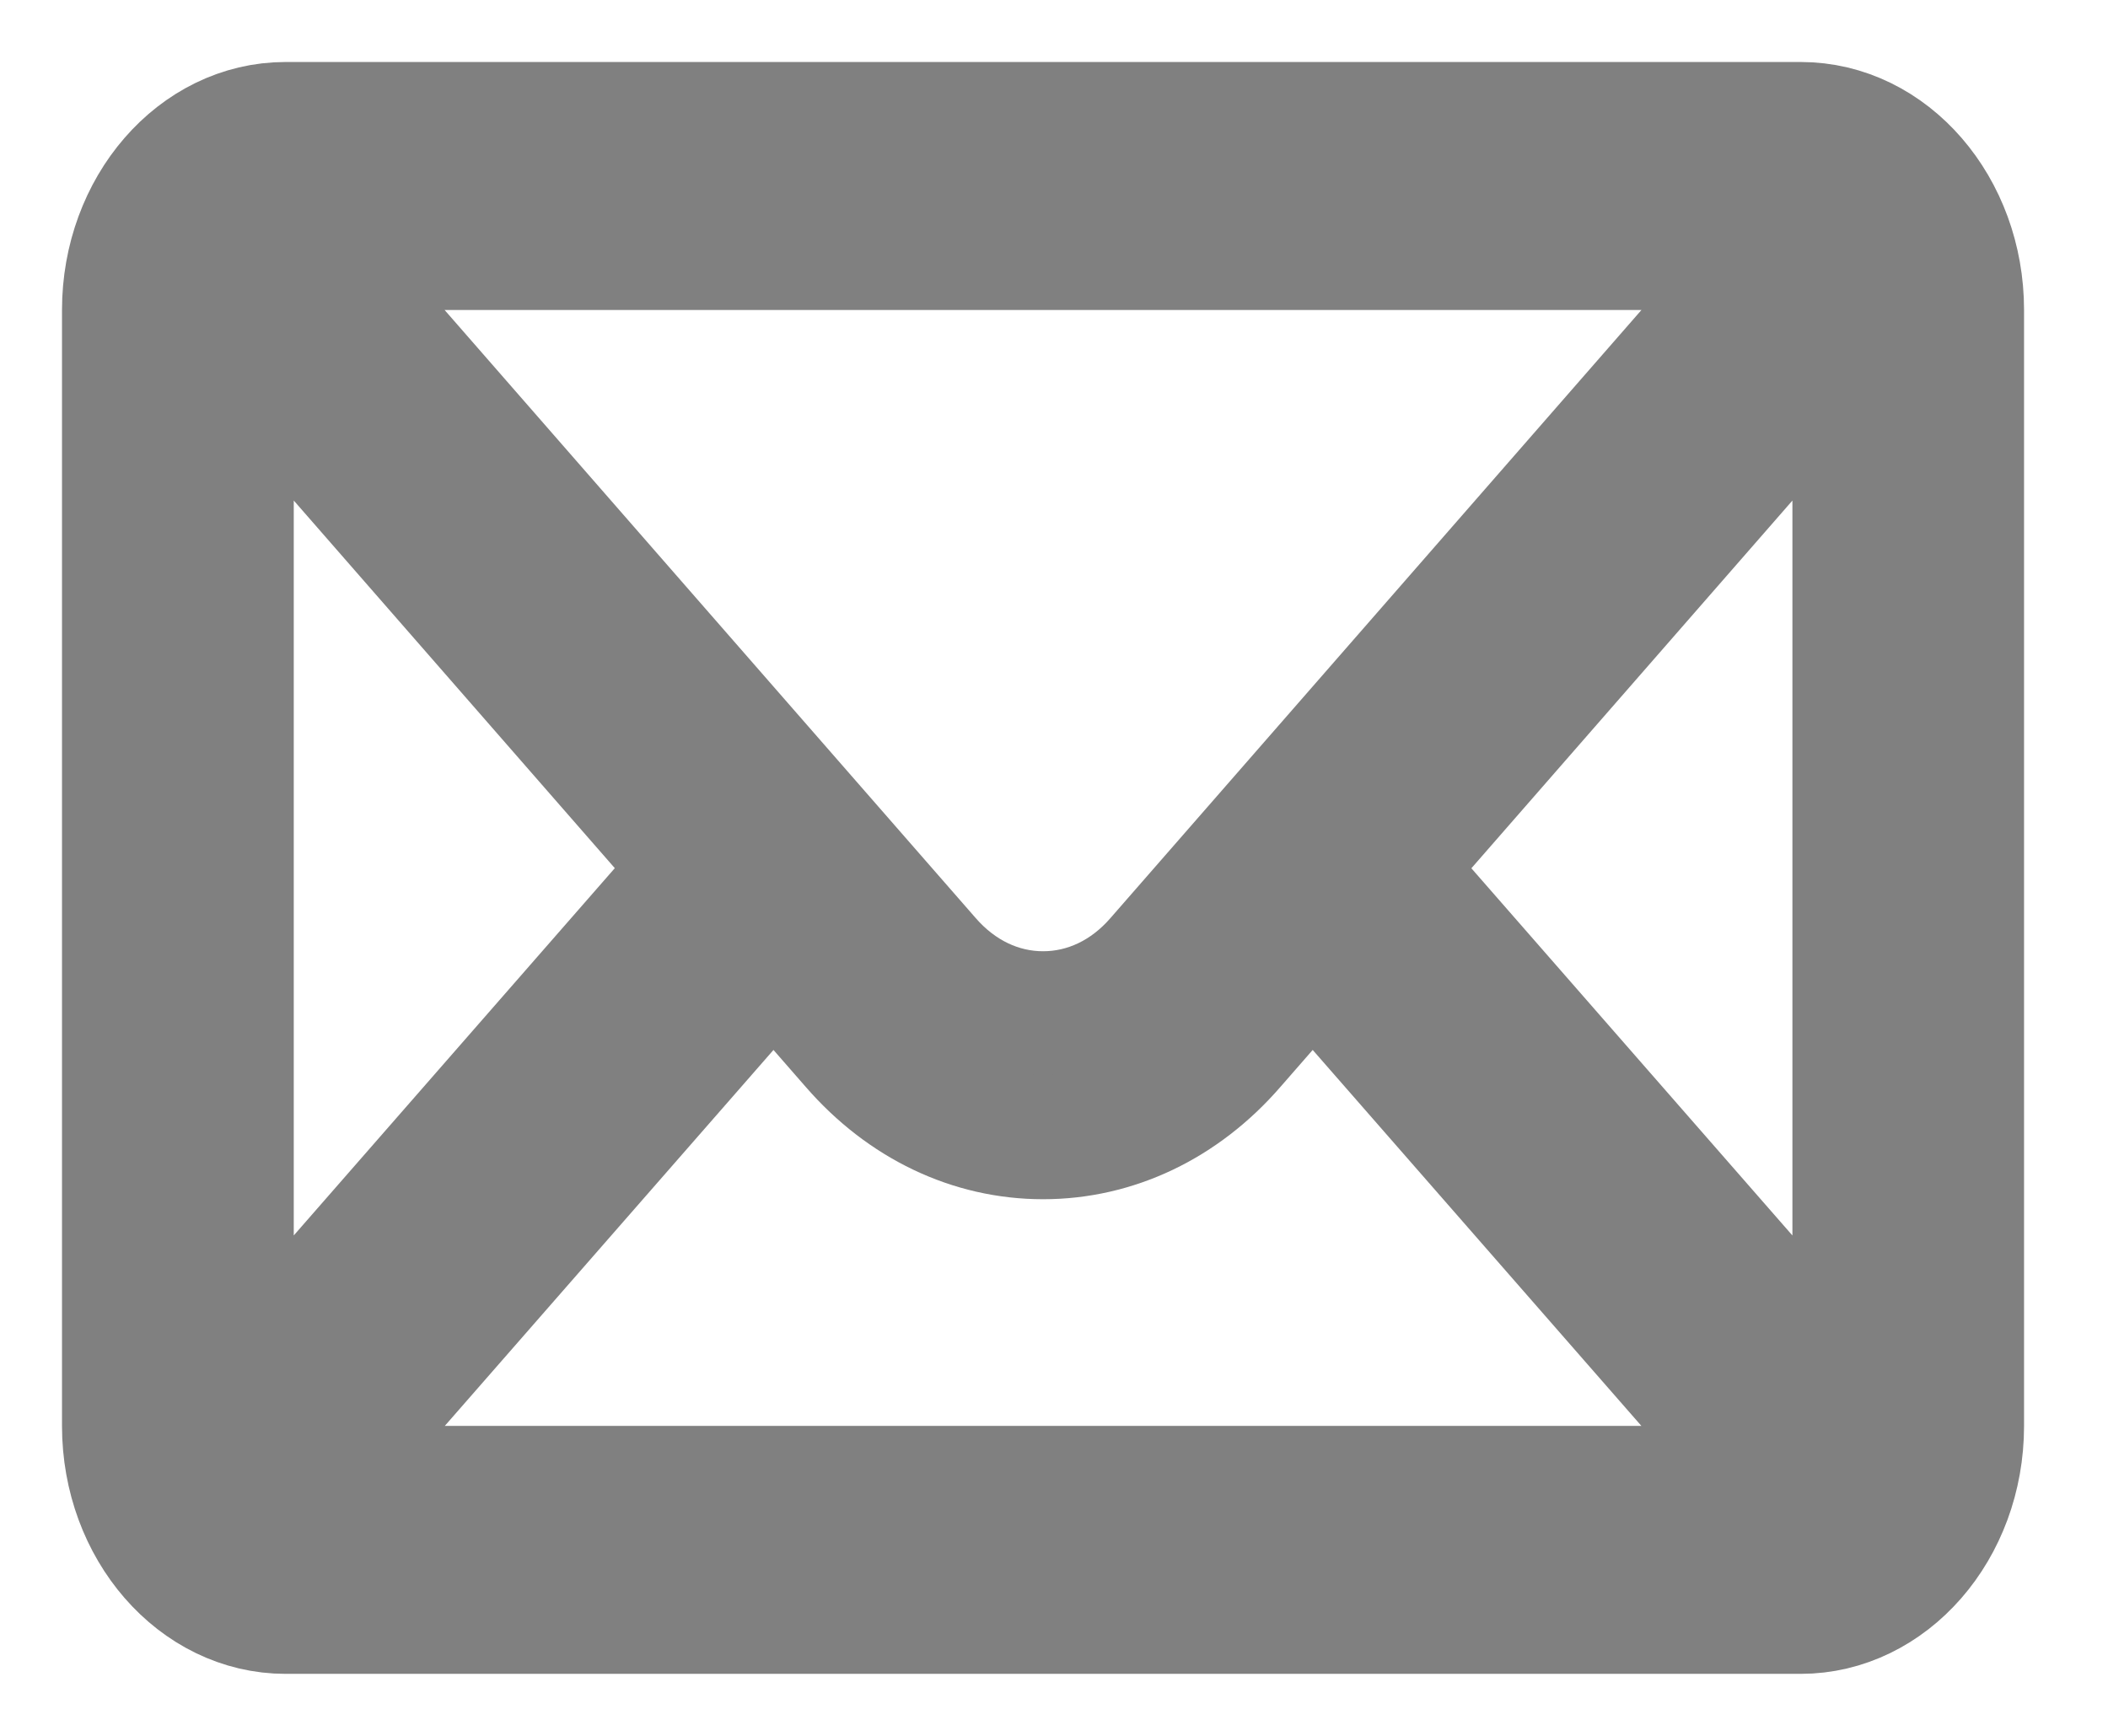 <svg width="17" height="14" viewBox="0 0 17 14" fill="none" xmlns="http://www.w3.org/2000/svg">
<path d="M14.521 1H2.303C1.583 1 1 1.675 1 2.5V11.5C1 12.33 1.587 13 2.303 13H14.521C15.234 13 15.823 12.332 15.823 11.5V2.5C15.823 1.677 15.243 1 14.521 1ZM14.338 2C14.072 2.305 9.491 7.551 9.333 7.732C9.087 8.016 8.76 8.172 8.412 8.172C8.064 8.172 7.737 8.016 7.49 7.731C7.383 7.61 2.853 2.421 2.485 2H14.338ZM1.869 11.296V2.704L5.622 7.002L1.869 11.296ZM2.486 12L6.238 7.708L6.876 8.439C7.287 8.912 7.832 9.172 8.412 9.172C8.992 9.172 9.537 8.912 9.947 8.44L10.586 7.708L14.338 12H2.486ZM14.955 11.296L11.202 7.003L14.955 2.704V11.296Z" fill="#808080" stroke="#808080"/>
</svg>
